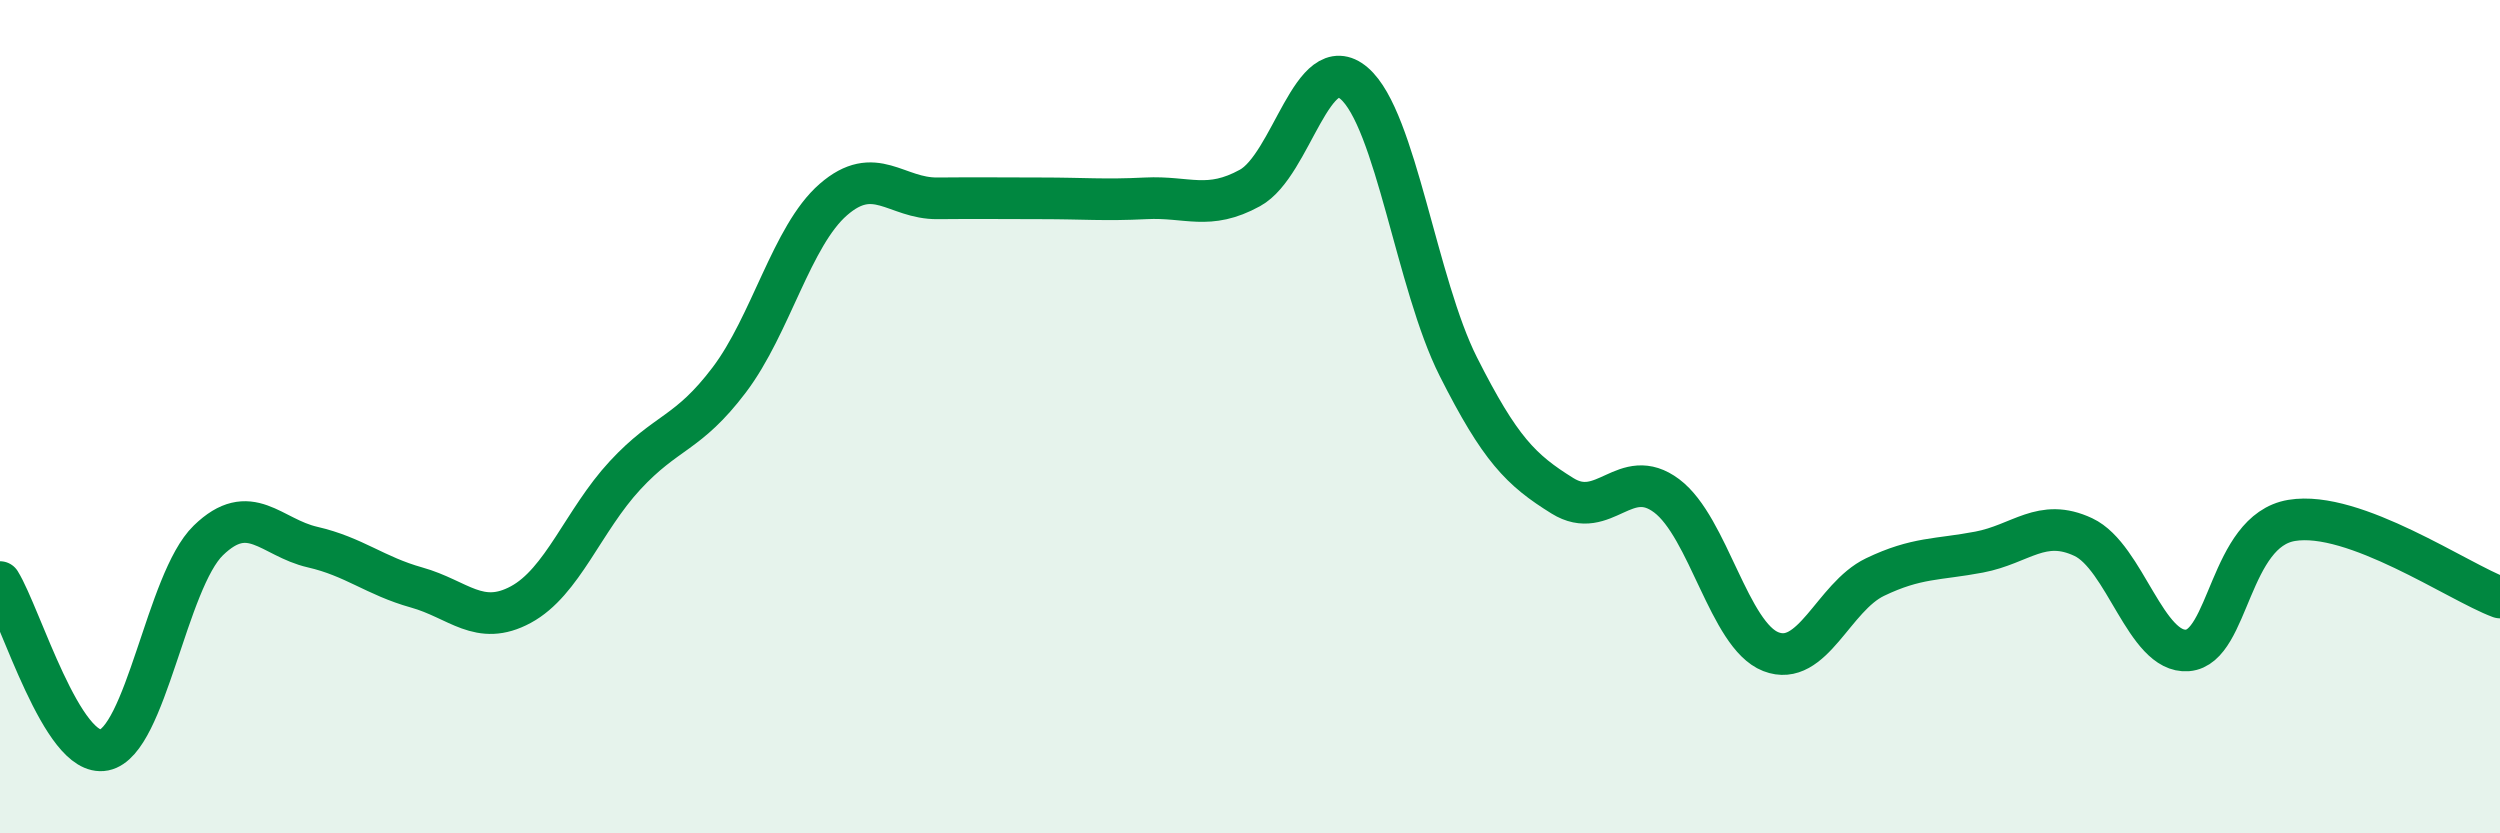 
    <svg width="60" height="20" viewBox="0 0 60 20" xmlns="http://www.w3.org/2000/svg">
      <path
        d="M 0,13.97 C 0.5,14.78 1.5,18.2 2.5,18 C 3.5,17.8 4,13.94 5,12.97 C 6,12 6.5,12.9 7.5,13.13 C 8.5,13.36 9,13.82 10,14.1 C 11,14.38 11.5,15.05 12.5,14.51 C 13.5,13.97 14,12.49 15,11.41 C 16,10.33 16.5,10.44 17.5,9.12 C 18.5,7.8 19,5.66 20,4.79 C 21,3.92 21.5,4.77 22.5,4.76 C 23.5,4.75 24,4.76 25,4.76 C 26,4.76 26.5,4.81 27.5,4.76 C 28.5,4.71 29,5.06 30,4.51 C 31,3.96 31.5,1.14 32.5,2 C 33.5,2.86 34,6.82 35,8.8 C 36,10.78 36.5,11.28 37.5,11.9 C 38.5,12.52 39,11.15 40,11.9 C 41,12.65 41.5,15.25 42.5,15.64 C 43.5,16.03 44,14.33 45,13.85 C 46,13.37 46.5,13.44 47.5,13.25 C 48.5,13.06 49,12.42 50,12.89 C 51,13.36 51.5,15.69 52.5,15.61 C 53.5,15.53 53.5,12.74 55,12.49 C 56.5,12.24 59,13.97 60,14.34L60 20L0 20Z"
        fill="#008740"
        opacity="0.1"
        stroke-linecap="round"
        stroke-linejoin="round"
      />
      <path
        d="M 0,13.97 C 0.5,14.78 1.5,18.2 2.5,18 C 3.5,17.8 4,13.94 5,12.97 C 6,12 6.5,12.9 7.5,13.13 C 8.5,13.36 9,13.82 10,14.1 C 11,14.38 11.5,15.05 12.5,14.51 C 13.5,13.97 14,12.49 15,11.41 C 16,10.33 16.5,10.44 17.5,9.12 C 18.5,7.8 19,5.66 20,4.79 C 21,3.92 21.5,4.77 22.5,4.76 C 23.5,4.75 24,4.76 25,4.76 C 26,4.76 26.5,4.81 27.5,4.76 C 28.5,4.71 29,5.06 30,4.51 C 31,3.96 31.5,1.14 32.5,2 C 33.5,2.86 34,6.82 35,8.8 C 36,10.78 36.5,11.28 37.5,11.9 C 38.5,12.52 39,11.15 40,11.9 C 41,12.65 41.5,15.25 42.5,15.64 C 43.5,16.03 44,14.33 45,13.85 C 46,13.37 46.5,13.44 47.5,13.25 C 48.5,13.06 49,12.42 50,12.89 C 51,13.36 51.5,15.69 52.5,15.61 C 53.5,15.53 53.5,12.74 55,12.49 C 56.5,12.24 59,13.97 60,14.34"
        stroke="#008740"
        stroke-width="1"
        fill="none"
        stroke-linecap="round"
        stroke-linejoin="round"
      />
    </svg>
  